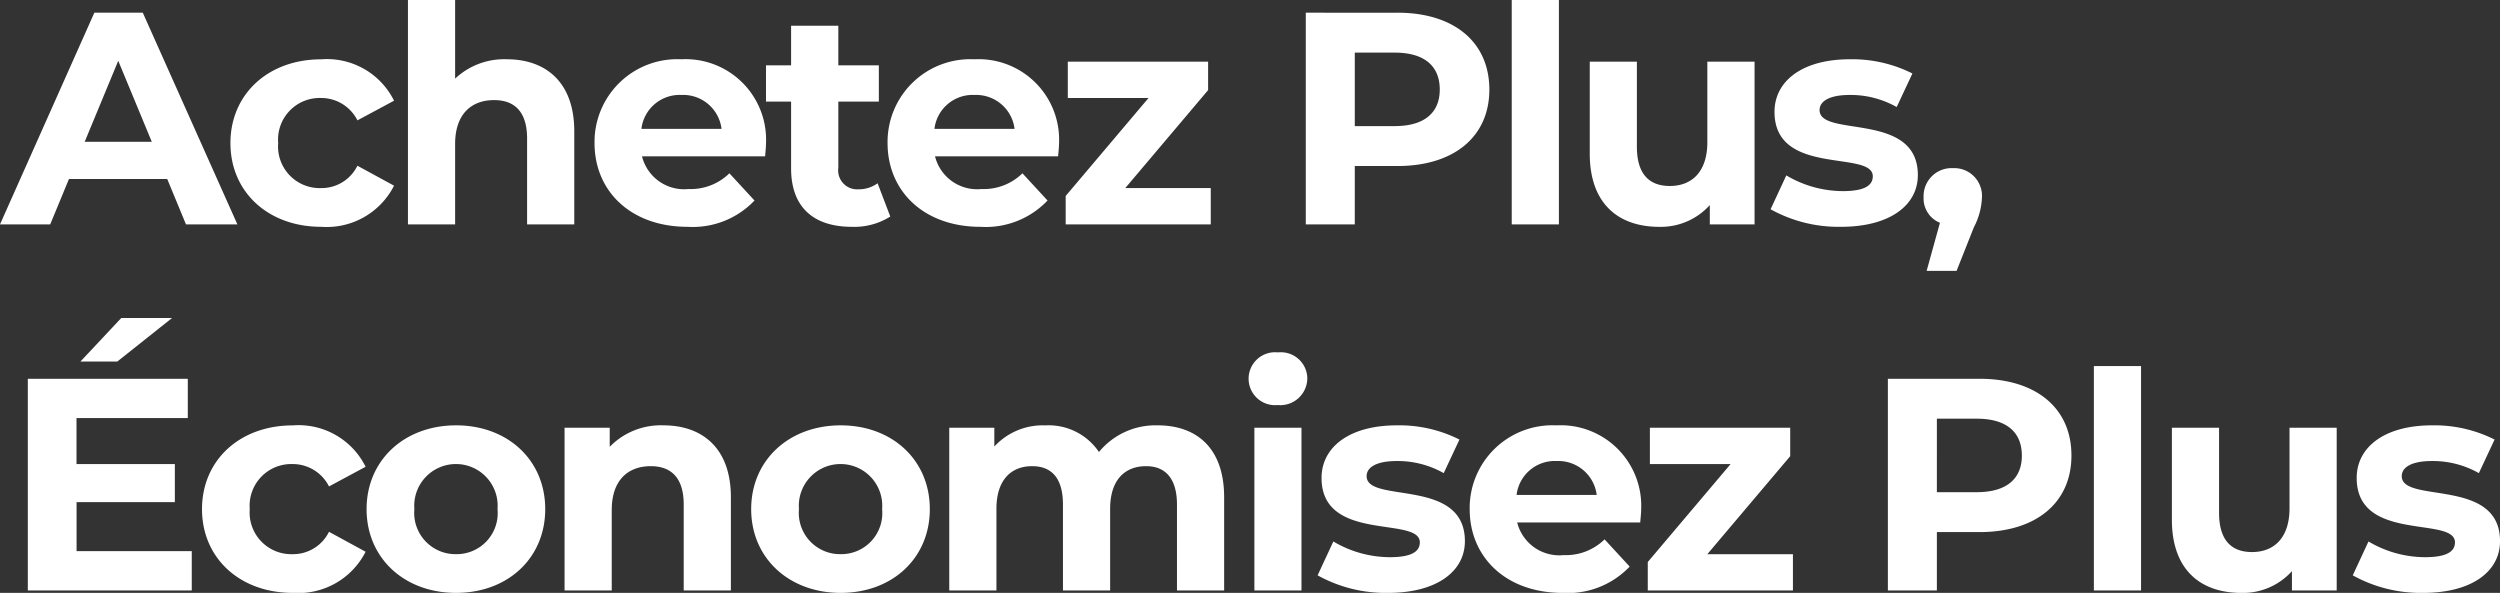 <svg xmlns="http://www.w3.org/2000/svg" width="157.073" height="37.25" viewBox="0 0 157.073 37.25">
  <rect x="0" y="0" width="157.073" height="37.25" fill="#333333" stroke="none"/>
  <path id="lenovo-achetez-plus-economisez-plus-promo-name" d="M11.514,0h3.23L8.8-13.3H5.757L-.171,0H2.983L4.161-2.85h6.175ZM5.149-5.187l2.109-5.092L9.367-5.187ZM20.007.152a4.742,4.742,0,0,0,4.579-2.584l-2.3-1.254a2.515,2.515,0,0,1-2.3,1.406,2.616,2.616,0,0,1-2.679-2.831,2.616,2.616,0,0,1,2.679-2.831,2.549,2.549,0,0,1,2.3,1.406l2.3-1.235a4.7,4.7,0,0,0-4.579-2.6c-3.325,0-5.7,2.185-5.7,5.263S16.682.152,20.007.152ZM31.673-10.374a4.493,4.493,0,0,0-3.249,1.216V-14.1H25.46V0h2.964V-5.054c0-1.881,1.026-2.755,2.451-2.755,1.311,0,2.071.76,2.071,2.413V0H35.91V-5.852C35.91-8.968,34.086-10.374,31.673-10.374Zm16.283,5.3a5.06,5.06,0,0,0-5.32-5.3,5.2,5.2,0,0,0-5.453,5.263c0,3.04,2.3,5.263,5.833,5.263A5.354,5.354,0,0,0,47.234-1.5l-1.577-1.71a3.465,3.465,0,0,1-2.565.988,2.726,2.726,0,0,1-2.926-2.052H47.9C47.918-4.522,47.956-4.845,47.956-5.073Zm-5.3-3.059A2.429,2.429,0,0,1,45.163-6H40.128A2.42,2.42,0,0,1,42.655-8.132ZM54.967-2.584a2,2,0,0,1-1.2.38A1.192,1.192,0,0,1,52.5-3.553V-7.714h2.546v-2.28H52.5v-2.489H49.533v2.489H47.956v2.28h1.577v4.2c0,2.432,1.406,3.667,3.819,3.667a4.236,4.236,0,0,0,2.413-.646Zm11.4-2.489a5.06,5.06,0,0,0-5.32-5.3,5.2,5.2,0,0,0-5.453,5.263c0,3.04,2.3,5.263,5.833,5.263A5.354,5.354,0,0,0,65.645-1.5l-1.577-1.71a3.465,3.465,0,0,1-2.565.988,2.726,2.726,0,0,1-2.926-2.052H66.31C66.329-4.522,66.367-4.845,66.367-5.073Zm-5.3-3.059A2.429,2.429,0,0,1,63.574-6H58.539A2.42,2.42,0,0,1,61.066-8.132ZM70.528-2.28l5.206-6.156v-1.786H66.918v2.28h5.073L66.785-1.786V0H75.9V-2.28Zm17.1-11.02H81.871V0h3.078V-3.667h2.679c3.553,0,5.776-1.843,5.776-4.807C93.4-11.457,91.181-13.3,87.628-13.3Zm-.171,7.125H84.949v-4.617h2.508c1.881,0,2.831.855,2.831,2.318C90.288-7.03,89.338-6.175,87.457-6.175ZM94.81,0h2.964V-14.1H94.81ZM107.1-10.222v5.054c0,1.881-.988,2.755-2.356,2.755-1.311,0-2.071-.76-2.071-2.47v-5.339H99.712v5.776c0,3.154,1.805,4.6,4.37,4.6a4.136,4.136,0,0,0,3.173-1.368V0h2.812V-10.222ZM115.5.152c3.059,0,4.826-1.349,4.826-3.249,0-4.028-6.175-2.337-6.175-4.085,0-.532.57-.95,1.9-.95a5.87,5.87,0,0,1,2.945.76l.988-2.109a8.4,8.4,0,0,0-3.933-.893c-2.983,0-4.731,1.368-4.731,3.306,0,4.085,6.175,2.375,6.175,4.047,0,.57-.513.931-1.881.931a6.994,6.994,0,0,1-3.553-.988L111.074-.95A8.775,8.775,0,0,0,115.5.152Zm7.03-3.686a1.761,1.761,0,0,0-1.843,1.824A1.649,1.649,0,0,0,121.714-.1l-.836,3.021h1.881L123.842.19a4.417,4.417,0,0,0,.513-1.9A1.746,1.746,0,0,0,122.531-3.534ZM10.64,5.881H7.448L4.883,8.617H7.2Zm-6,14.649V17.452h6.175V15.058H4.636V12.17h6.992V9.7H1.577V23h10.3V20.53Zm13.585,2.622A4.742,4.742,0,0,0,22.8,20.568l-2.3-1.254a2.515,2.515,0,0,1-2.3,1.406,2.616,2.616,0,0,1-2.679-2.831A2.616,2.616,0,0,1,18.2,15.058a2.549,2.549,0,0,1,2.3,1.406l2.3-1.235a4.7,4.7,0,0,0-4.579-2.6c-3.325,0-5.7,2.185-5.7,5.263S14.9,23.152,18.221,23.152Zm10.26,0c3.249,0,5.6-2.185,5.6-5.263s-2.356-5.263-5.6-5.263-5.624,2.185-5.624,5.263S25.232,23.152,28.481,23.152Zm0-2.432a2.594,2.594,0,0,1-2.622-2.831,2.621,2.621,0,1,1,5.225,0A2.58,2.58,0,0,1,28.481,20.72Zm13.034-8.094a4.475,4.475,0,0,0-3.382,1.349v-1.2H35.3V23h2.964V17.946c0-1.881,1.026-2.755,2.451-2.755,1.311,0,2.071.76,2.071,2.413V23h2.964V17.148C45.752,14.032,43.928,12.626,41.515,12.626ZM52.649,23.152c3.249,0,5.6-2.185,5.6-5.263s-2.356-5.263-5.6-5.263-5.624,2.185-5.624,5.263S49.4,23.152,52.649,23.152Zm0-2.432a2.594,2.594,0,0,1-2.622-2.831,2.621,2.621,0,1,1,5.225,0A2.58,2.58,0,0,1,52.649,20.72Zm19.912-8.094A4.6,4.6,0,0,0,68.875,14.3a3.816,3.816,0,0,0-3.363-1.672,4.14,4.14,0,0,0-3.211,1.33V12.778H59.47V23h2.964V17.87c0-1.824.931-2.679,2.242-2.679,1.235,0,1.938.76,1.938,2.413V23h2.964V17.87c0-1.824.931-2.679,2.261-2.679,1.2,0,1.938.76,1.938,2.413V23h2.964V17.148C76.741,14.032,74.993,12.626,72.561,12.626Zm7.562-1.273a1.7,1.7,0,0,0,1.843-1.71,1.664,1.664,0,0,0-1.843-1.6,1.663,1.663,0,1,0,0,3.306ZM78.641,23H81.6V12.778H78.641Zm8.4.152c3.059,0,4.826-1.349,4.826-3.249,0-4.028-6.175-2.337-6.175-4.085,0-.532.57-.95,1.9-.95a5.87,5.87,0,0,1,2.945.76l.988-2.109a8.4,8.4,0,0,0-3.933-.893c-2.983,0-4.731,1.368-4.731,3.306,0,4.085,6.175,2.375,6.175,4.047,0,.57-.513.931-1.881.931a6.994,6.994,0,0,1-3.553-.988l-.988,2.128A8.775,8.775,0,0,0,87.039,23.152Zm15.9-5.225a5.06,5.06,0,0,0-5.32-5.3,5.2,5.2,0,0,0-5.453,5.263c0,3.04,2.3,5.263,5.833,5.263A5.354,5.354,0,0,0,102.22,21.5l-1.577-1.71a3.465,3.465,0,0,1-2.565.988,2.726,2.726,0,0,1-2.926-2.052h7.733C102.9,18.478,102.942,18.155,102.942,17.927Zm-5.3-3.059A2.429,2.429,0,0,1,100.149,17H95.114A2.42,2.42,0,0,1,97.641,14.868ZM107.1,20.72l5.206-6.156V12.778h-8.816v2.28h5.073l-5.206,6.156V23h9.12V20.72ZM124.2,9.7h-5.757V23h3.078V19.333H124.2c3.553,0,5.776-1.843,5.776-4.807C129.979,11.543,127.756,9.7,124.2,9.7Zm-.171,7.125h-2.508V12.208h2.508c1.881,0,2.831.855,2.831,2.318C126.863,15.97,125.913,16.825,124.032,16.825ZM131.385,23h2.964V8.9h-2.964Zm12.293-10.222v5.054c0,1.881-.988,2.755-2.356,2.755-1.311,0-2.071-.76-2.071-2.47V12.778h-2.964v5.776c0,3.154,1.8,4.6,4.37,4.6a4.136,4.136,0,0,0,3.173-1.368V23h2.812V12.778Zm8.4,10.374c3.059,0,4.826-1.349,4.826-3.249,0-4.028-6.175-2.337-6.175-4.085,0-.532.57-.95,1.9-.95a5.87,5.87,0,0,1,2.945.76l.988-2.109a8.4,8.4,0,0,0-3.933-.893c-2.983,0-4.731,1.368-4.731,3.306,0,4.085,6.175,2.375,6.175,4.047,0,.57-.513.931-1.881.931a6.994,6.994,0,0,1-3.553-.988l-.988,2.128A8.775,8.775,0,0,0,152.076,23.152Z" transform="translate(0.171 14.098)" fill="#fff"/>
</svg>
